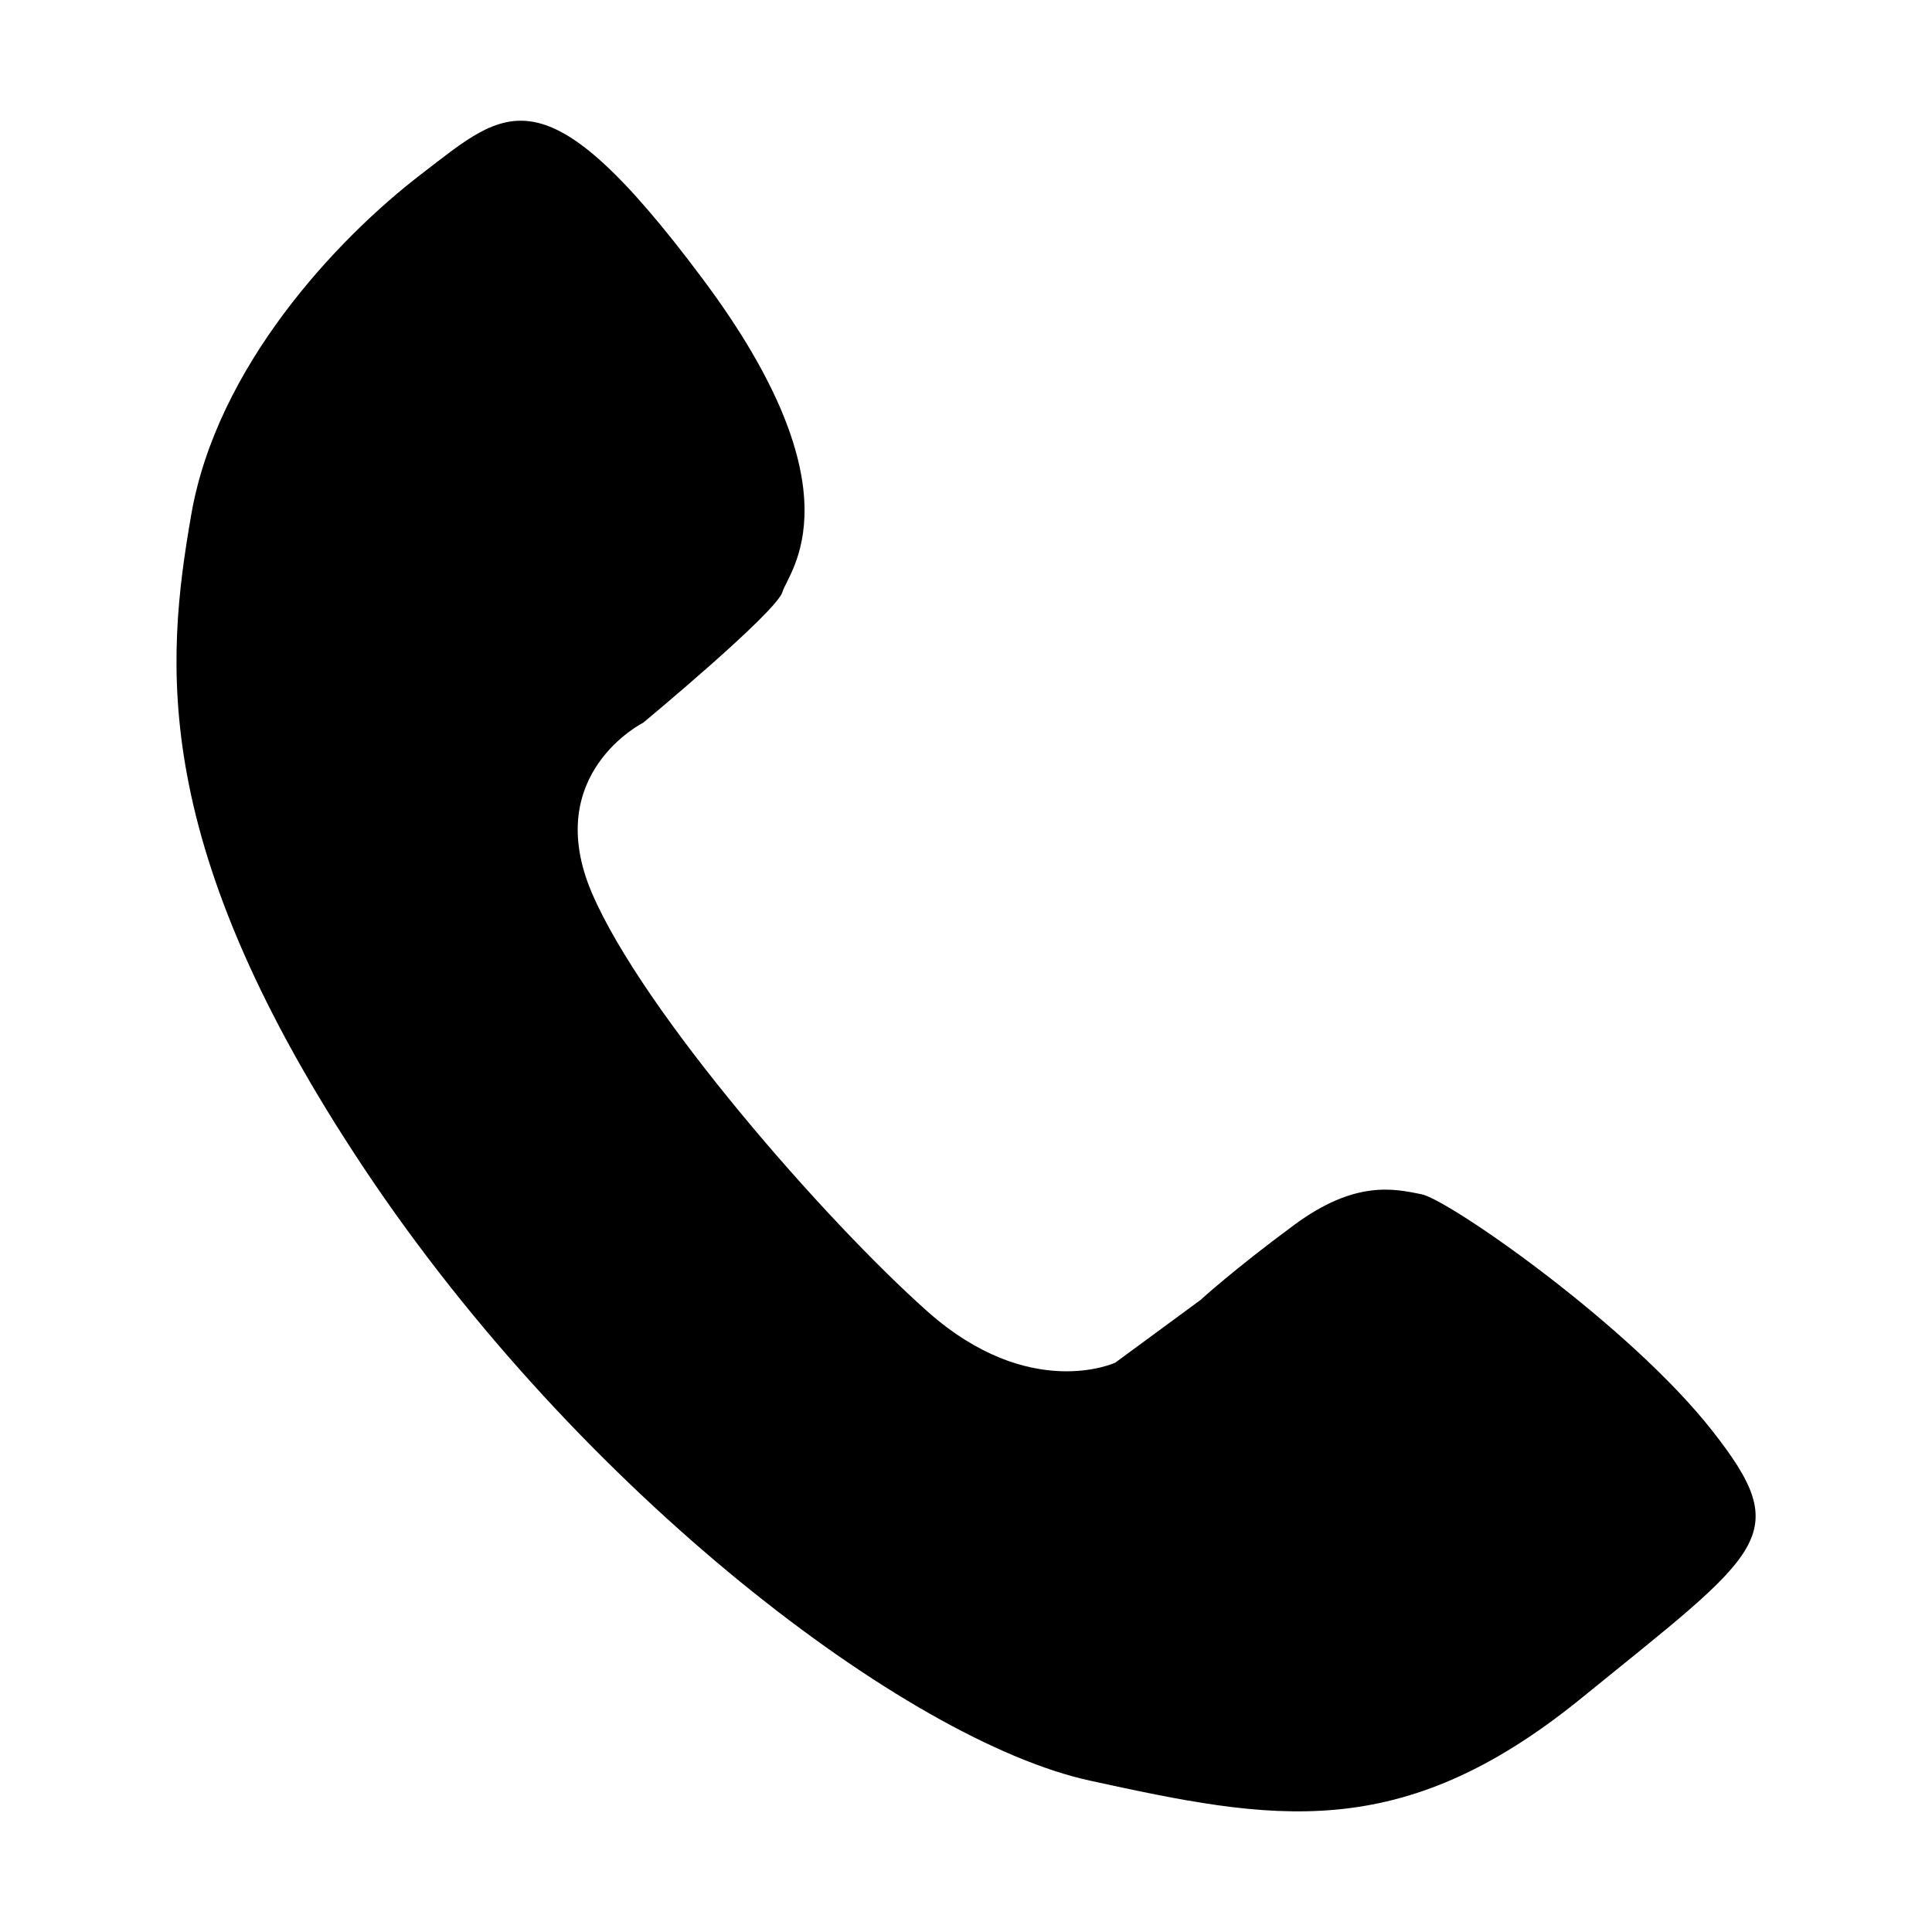 <?xml version="1.0" standalone="no"?><!DOCTYPE svg PUBLIC "-//W3C//DTD SVG 1.1//EN" "http://www.w3.org/Graphics/SVG/1.1/DTD/svg11.dtd"><svg t="1604244987006" class="icon" viewBox="0 0 1024 1024" version="1.1" xmlns="http://www.w3.org/2000/svg" p-id="3571" xmlns:xlink="http://www.w3.org/1999/xlink" width="200" height="200"><defs><style type="text/css"></style></defs><path d="M636.288 689.024l-45.184 33.216c0 0-45.248 21.056-99.52-27.136-54.272-48.256-150.656-158.464-177.792-221.632C286.656 410.176 340.928 383.04 340.928 383.04S411.776 324.288 414.72 313.728c3.008-10.56 42.24-52.736-42.176-165.76C288.192 34.944 268.608 57.536 223.36 92.224 178.176 126.848 114.752 194.688 101.312 273.088 87.744 351.424 78.72 447.872 193.28 619.712s287.808 302.912 384.256 324.032c96.576 21.056 164.352 34.624 260.672-43.712 96.512-78.4 113.152-85.888 69.376-141.632-43.648-55.808-139.84-122.688-154.24-125.44-14.336-2.88-35.008-7.68-67.456 16.32C653.376 673.28 636.288 689.024 636.288 689.024z" p-id="3572"></path></svg>
